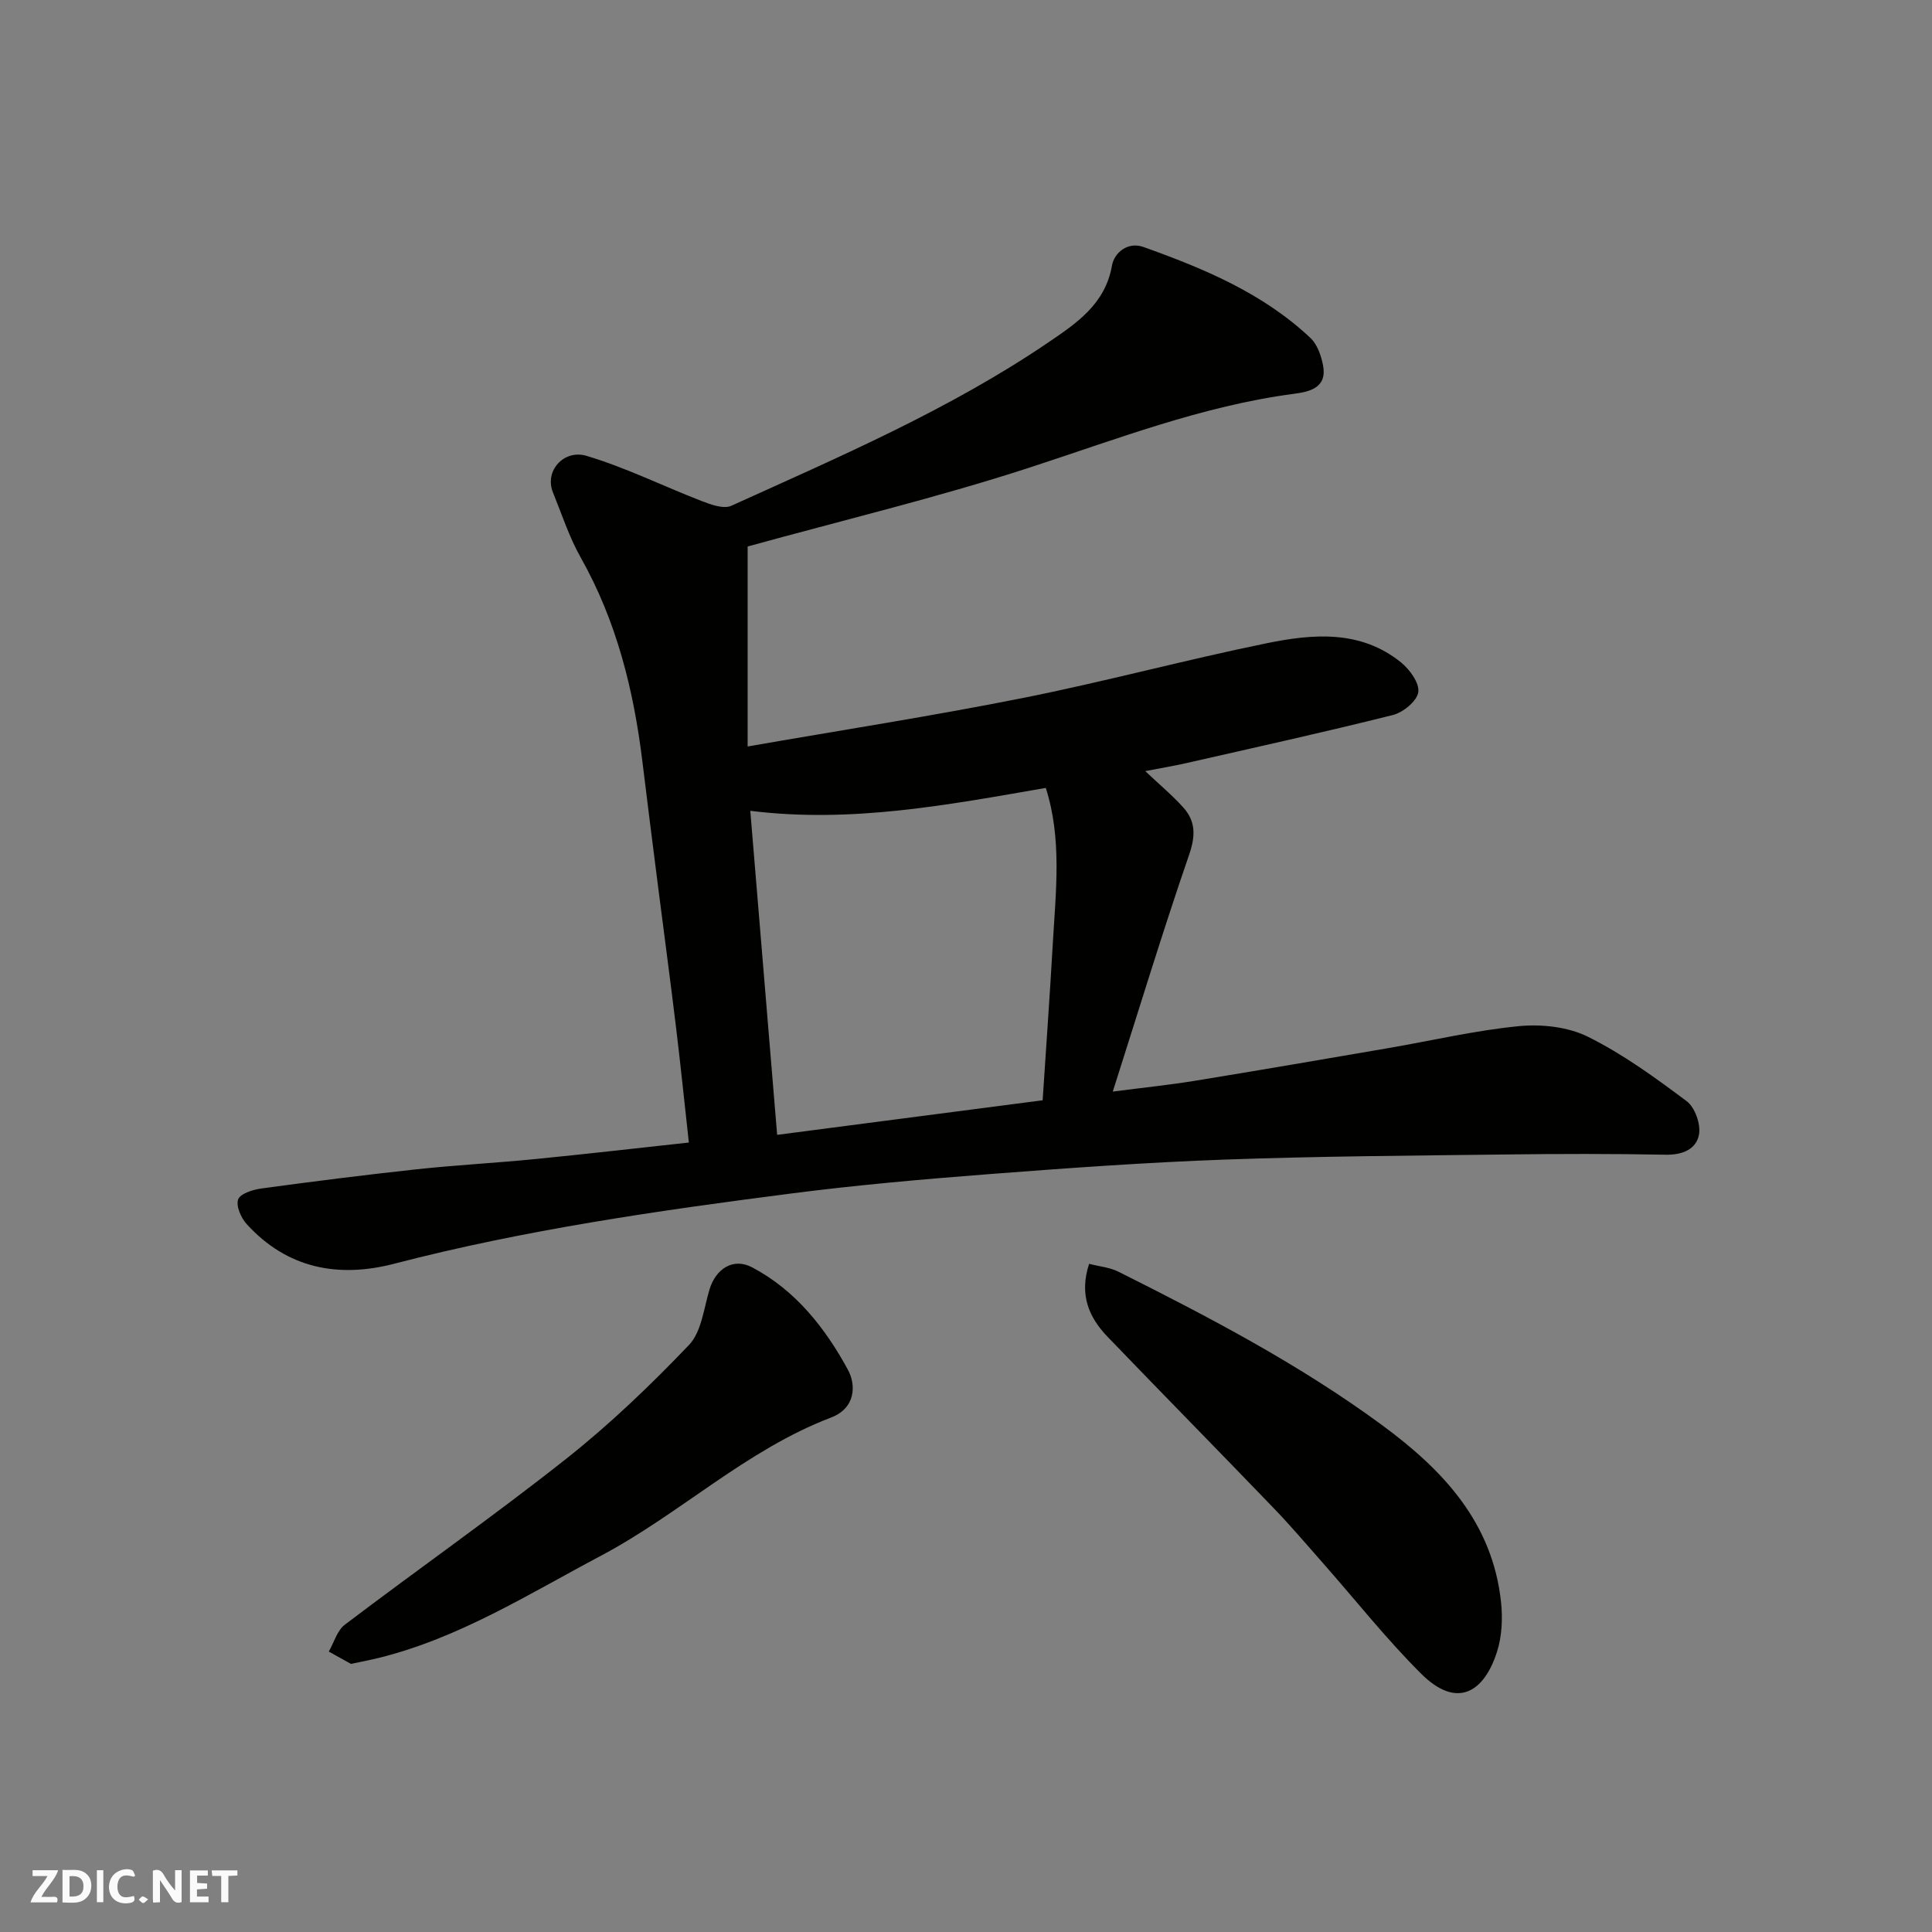 <svg enable-background="new 0 0 400 400" viewBox="0 0 400 400" xmlns="http://www.w3.org/2000/svg"><rect x="0" y="0" width="400" height="400" fill="#808080" stroke="none"/><g fill="#fafafb"><path d="m37.59 393.81c-.92.31-1.52.05-2-.78-.7-1.2-1.52-2.34-2.47-3.78v4.59c-.55.03-.95.05-1.41.07-.03-.37-.06-.64-.06-.91 0-1.91 0-3.81 0-5.7 1.13-.41 1.77-.03 2.29.91.62 1.11 1.38 2.14 2.31 3.19v-4.2h1.35v6.61z"/><path d="m12.94 393.88v-6.75c1.9.19 3.93-.54 5.37 1.29.8 1.01.78 2.88.03 3.97-1.37 1.97-3.4 1.51-5.4 1.49m1.45-1.22c2.04.12 2.92-.58 2.89-2.21-.03-1.51-.98-2.19-2.89-2z"/><path d="m11.81 393.87h-5.49c.68-2.18 2.47-3.48 3.51-5.45h-3.08v-1.21h5.29c-.71 2.13-2.44 3.48-3.47 5.51.86 0 1.63.04 2.39-.01.79-.05 1.14.21.85 1.16"/><path d="m39.33 393.86v-6.61h3.7v1.07h-2.22v1.52c.68.04 1.34.09 2.07.13v1.07c-.72.05-1.38.09-2.1.14v1.48h2.4v1.19h-3.85z"/><path d="m27.71 388.56c-1.15-.3-2.46-.61-3.1.64-.37.73-.41 1.93-.06 2.67.63 1.35 1.99.93 3.17.68.35.94-.01 1.32-.93 1.46-1.62.25-3.05-.27-3.76-1.48-.73-1.24-.6-3.03.31-4.17.88-1.11 2.71-1.7 4-1.16.32.13.44.74.65 1.12-.1.08-.19.16-.28.24"/><path d="m49.15 387.24v1.07c-.59.02-1.17.05-1.87.08v5.44h-1.48v-5.44h-1.85c-.05-.4-.08-.73-.13-1.15z"/><path d="m20.06 387.21h1.33v6.62h-1.33z"/><path d="m30.68 393.25c-.49.38-.8.79-1.05.76-.32-.05-.6-.45-.9-.7.26-.24.51-.64.8-.67.29-.04.62.3 1.15.61"/></g><path d="m237.11 159.65c2.99 2.83 5.62 5.01 7.87 7.52 2.56 2.85 2.57 5.84 1.24 9.72-5.5 15.97-10.42 32.14-15.83 49.11 6.25-.81 11.67-1.37 17.04-2.24 13.37-2.18 26.72-4.48 40.07-6.77 9-1.55 17.95-3.66 27.01-4.54 4.69-.45 10.14.15 14.28 2.21 7.24 3.6 13.92 8.46 20.42 13.33 1.71 1.28 2.94 4.76 2.55 6.89-.55 3.04-3.4 4.26-6.89 4.19-10.99-.21-22-.19-32.99-.05-19.43.24-38.88.36-58.3 1.06-16.15.58-32.29 1.74-48.41 2.98-13.75 1.06-27.52 2.26-41.2 4.02-27.68 3.56-55.3 7.53-82.39 14.57-11.57 3-22.16.98-30.53-8.24-1.16-1.28-2.23-3.75-1.74-5.09.43-1.19 3.03-2.01 4.77-2.25 10.71-1.46 21.44-2.82 32.18-3.98 8.18-.88 16.4-1.31 24.59-2.12 10.61-1.05 21.21-2.27 31.77-3.42-.88-7.94-1.69-15.89-2.65-23.82-1.18-9.75-2.49-19.49-3.73-29.23-1.1-8.61-2.19-17.23-3.24-25.84-1.81-14.82-5.35-29.08-12.78-42.25-2.38-4.22-3.9-8.93-5.73-13.44-1.84-4.52 2.31-8.97 6.91-7.6 8.17 2.43 15.91 6.29 23.89 9.37 1.92.74 4.53 1.69 6.11.98 22.46-10.18 45.18-19.92 65.68-33.85 5.7-3.88 11.74-7.87 13.13-15.84.48-2.76 3.32-5.04 6.51-3.9 12.51 4.46 24.75 9.56 34.6 18.85 1.4 1.32 2.2 3.61 2.59 5.59.93 4.69-2.71 5.53-5.99 5.96-19.05 2.51-36.8 9.44-54.92 15.33-19.16 6.23-38.82 10.92-58.26 16.3-.14.04-.25.21.05-.05v41.44c19.51-3.4 38.33-6.32 56.99-10.04 16.92-3.37 33.6-7.89 50.51-11.34 9.54-1.95 19.39-2.79 27.76 3.96 1.81 1.46 3.86 4.29 3.59 6.17-.26 1.84-3.12 4.2-5.24 4.73-14.2 3.56-28.5 6.71-42.77 9.96-2.66.6-5.36 1.05-8.52 1.66zm-81.77 8.22c1.89 22.79 3.73 44.95 5.56 67.09 19.03-2.48 36.98-4.81 54.97-7.16.73-11.2 1.5-21.89 2.11-32.58.62-10.75 1.91-21.55-1.46-32.09-20.27 3.51-40.25 7.34-61.18 4.74z" fill="#010100"/><path d="m225.49 261.66c2.11.55 4.26.73 6.04 1.62 18.84 9.43 37.5 19.2 54.55 31.73 12.66 9.3 22.96 20.21 24.7 36.75.35 3.35.18 7.01-.83 10.19-2.66 8.38-8.26 11.99-15.7 4.59-7.22-7.18-13.57-15.24-20.32-22.89-3.39-3.84-6.7-7.75-10.25-11.43-11.4-11.85-22.94-23.57-34.34-35.42-3.89-4.04-5.95-8.73-3.85-15.14z" fill="#010100"/><path d="m72.66 344.49c-1.23-.68-2.91-1.61-4.59-2.55 1.09-1.89 1.73-4.36 3.33-5.57 15.21-11.53 30.86-22.51 45.82-34.34 9.04-7.15 17.44-15.21 25.41-23.55 2.6-2.71 3.08-7.55 4.26-11.49 1.28-4.28 4.89-6.67 8.81-4.61 8.99 4.73 15.16 12.57 19.86 21.23 1.67 3.07 1.67 7.9-3.51 9.88-17.58 6.7-31.25 19.93-47.65 28.62-14.96 7.92-29.35 17.05-46.06 21.16-1.57.39-3.17.69-5.68 1.22z" fill="#010100"/></svg>